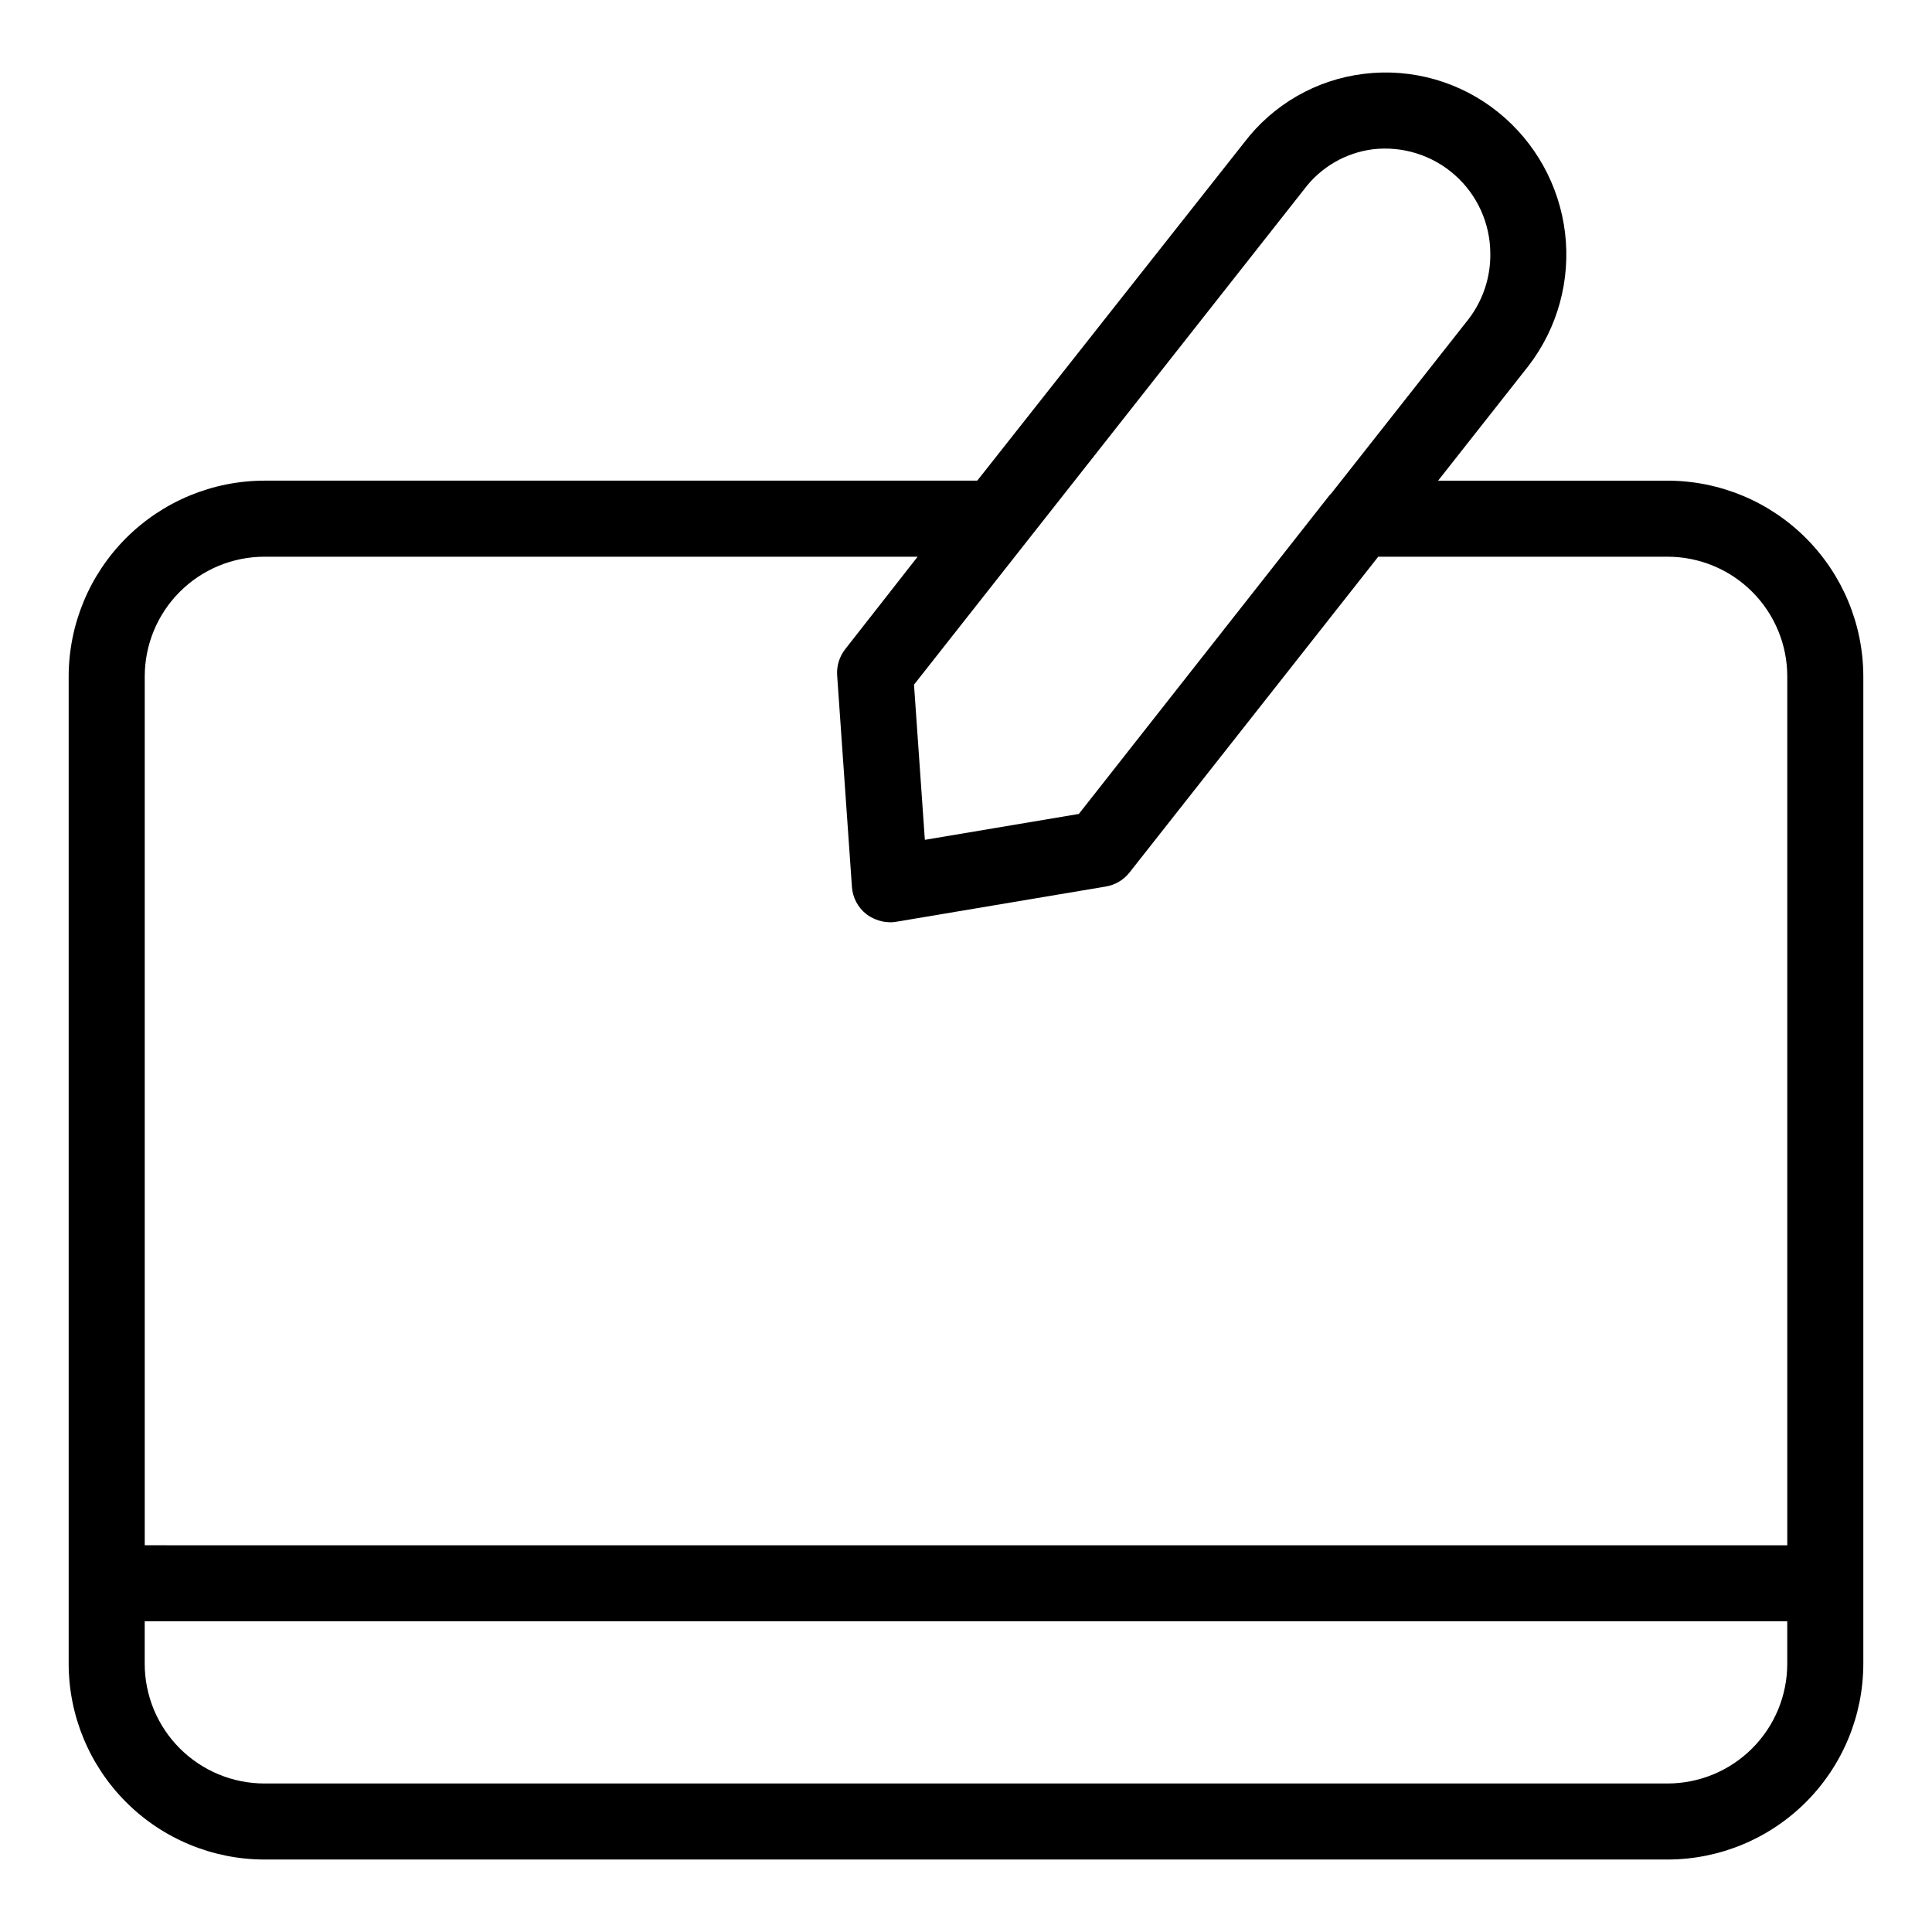 <?xml version="1.0" encoding="UTF-8"?>
<!-- Uploaded to: SVG Find, www.svgrepo.com, Generator: SVG Find Mixer Tools -->
<svg fill="#000000" width="800px" height="800px" version="1.1" viewBox="144 144 512 512" xmlns="http://www.w3.org/2000/svg">
 <path d="m585.9 271.38h-60.789l23.961-30.422v0.004c7.711-10.039 11.188-22.695 9.68-35.262-1.508-12.566-7.875-24.043-17.738-31.973-10.008-8.066-22.855-11.73-35.609-10.156-12.586 1.535-24.012 8.102-31.68 18.195l-70.742 89.613h-188.89c-13.758 0.016-26.949 5.484-36.68 15.215-9.73 9.73-15.199 22.918-15.215 36.68v261.63c0.012 13.758 5.484 26.949 15.215 36.68 9.727 9.727 22.918 15.199 36.68 15.211h371.81c13.762-0.012 26.953-5.484 36.684-15.211 9.727-9.73 15.199-22.922 15.211-36.68v-261.64c-0.016-13.758-5.488-26.945-15.215-36.672-9.73-9.727-22.922-15.199-36.68-15.211zm-96.258-77.25c4.398-5.852 10.98-9.668 18.246-10.578 7.871-0.902 15.758 1.59 21.688 6.852 5.926 5.262 9.332 12.797 9.371 20.723 0.098 6.262-1.91 12.379-5.703 17.367l-36.445 46.273c-0.145 0.16-0.324 0.293-0.457 0.465l-66.438 84.469-40.809 6.863-2.875-41.125zm-275.55 97.402h173.09l-19.211 24.531h0.004c-1.539 1.965-2.297 4.43-2.121 6.918l3.918 56.07c0.195 2.832 1.582 5.453 3.82 7.207 0.797 0.609 1.684 1.094 2.629 1.438 0.203 0.082 0.387 0.156 0.594 0.223 0.922 0.297 1.879 0.457 2.848 0.477 0.055 0 0.105 0.023 0.16 0.023 0.562 0.004 1.121-0.043 1.672-0.141l55.574-9.344h0.004c2.469-0.414 4.699-1.734 6.25-3.703l65.926-83.699h76.656c8.418 0 16.492 3.344 22.445 9.297s9.297 14.027 9.297 22.445v230.24l-435.29-0.004v-230.24 0.004c0-8.418 3.344-16.492 9.297-22.445 5.953-5.953 14.027-9.297 22.445-9.297zm371.81 325.11h-371.81c-8.418 0-16.492-3.344-22.445-9.297-5.953-5.953-9.297-14.023-9.297-22.441v-11.262h435.29v11.262c0 8.418-3.344 16.488-9.297 22.441s-14.027 9.297-22.445 9.297z"/>
</svg>